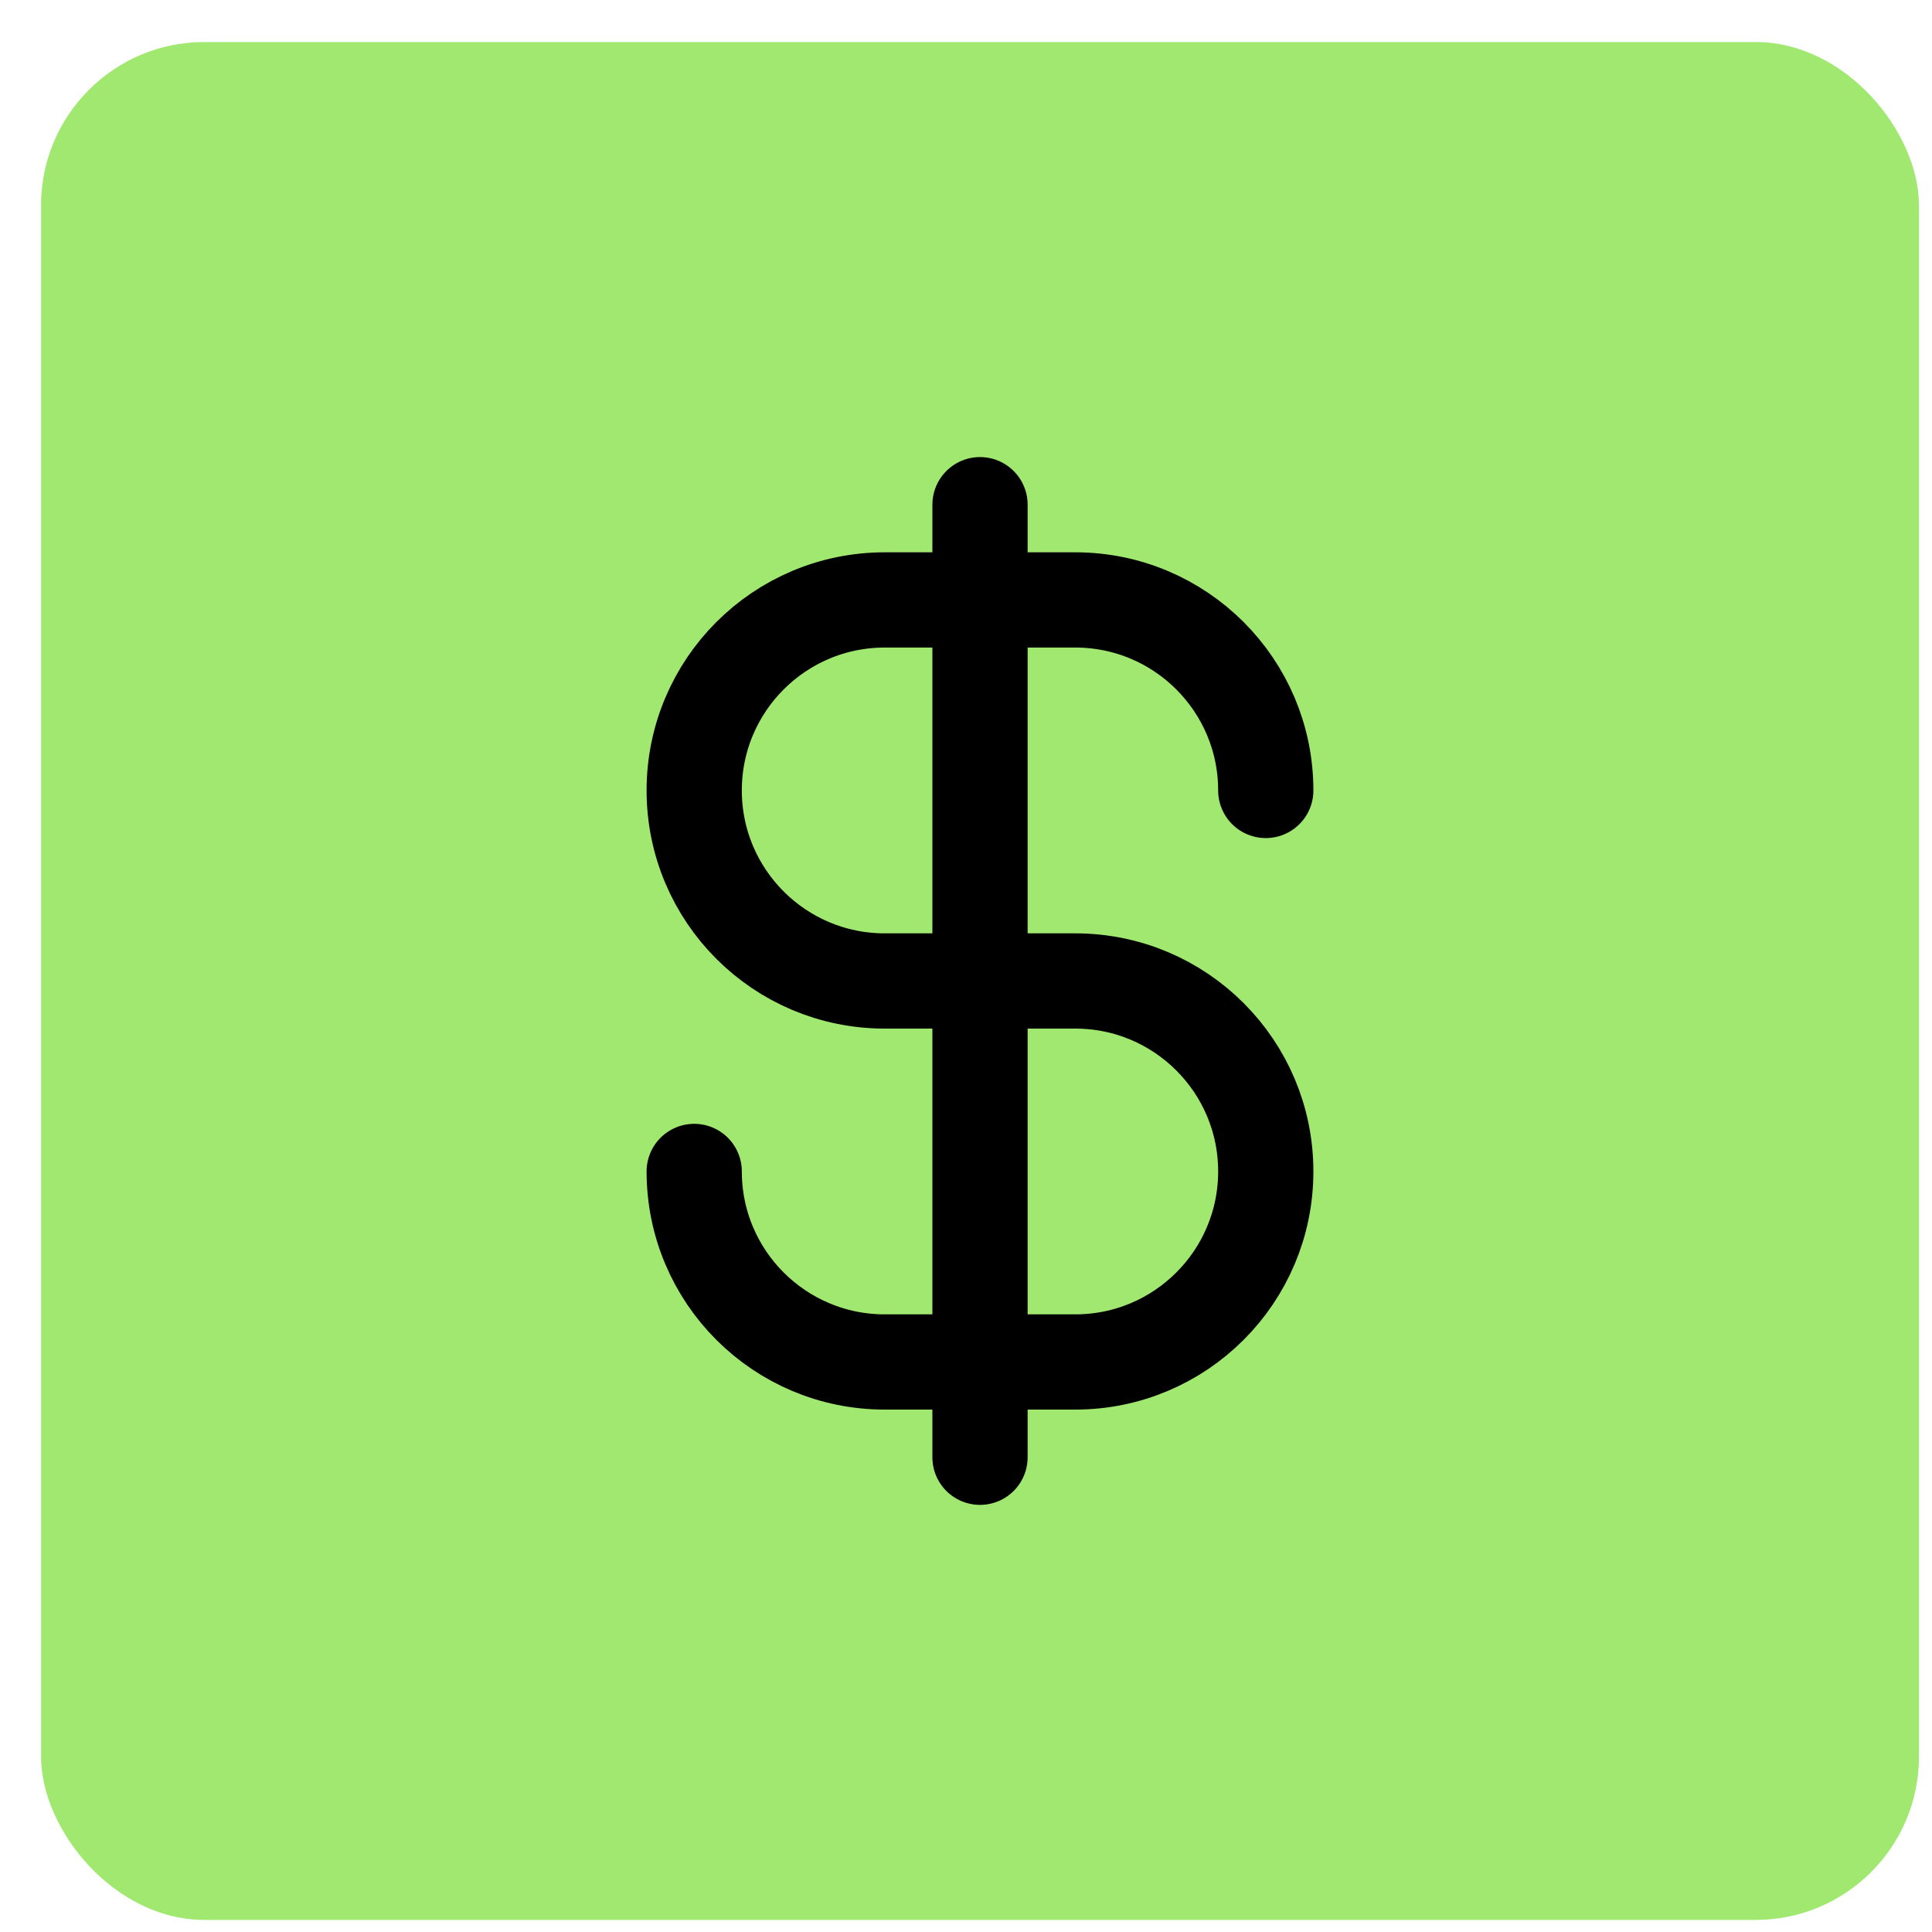<svg width="44" height="44" viewBox="0 0 44 44" fill="none" xmlns="http://www.w3.org/2000/svg">
<rect x="0.935" y="0.957" width="42.768" height="42.768" rx="3.719" fill="#A0E870"/>
<path d="M15.81 26.679C15.81 29.076 17.753 31.018 20.149 31.018H24.488C26.884 31.018 28.827 29.076 28.827 26.679C28.827 24.283 26.884 22.341 24.488 22.341H20.149C17.753 22.341 15.81 20.398 15.81 18.002C15.81 15.606 17.753 13.663 20.149 13.663H24.488C26.884 13.663 28.827 15.606 28.827 18.002M22.319 11.494V33.188" stroke="black" stroke-width="2.169" stroke-linecap="round" stroke-linejoin="round"/>
</svg>
